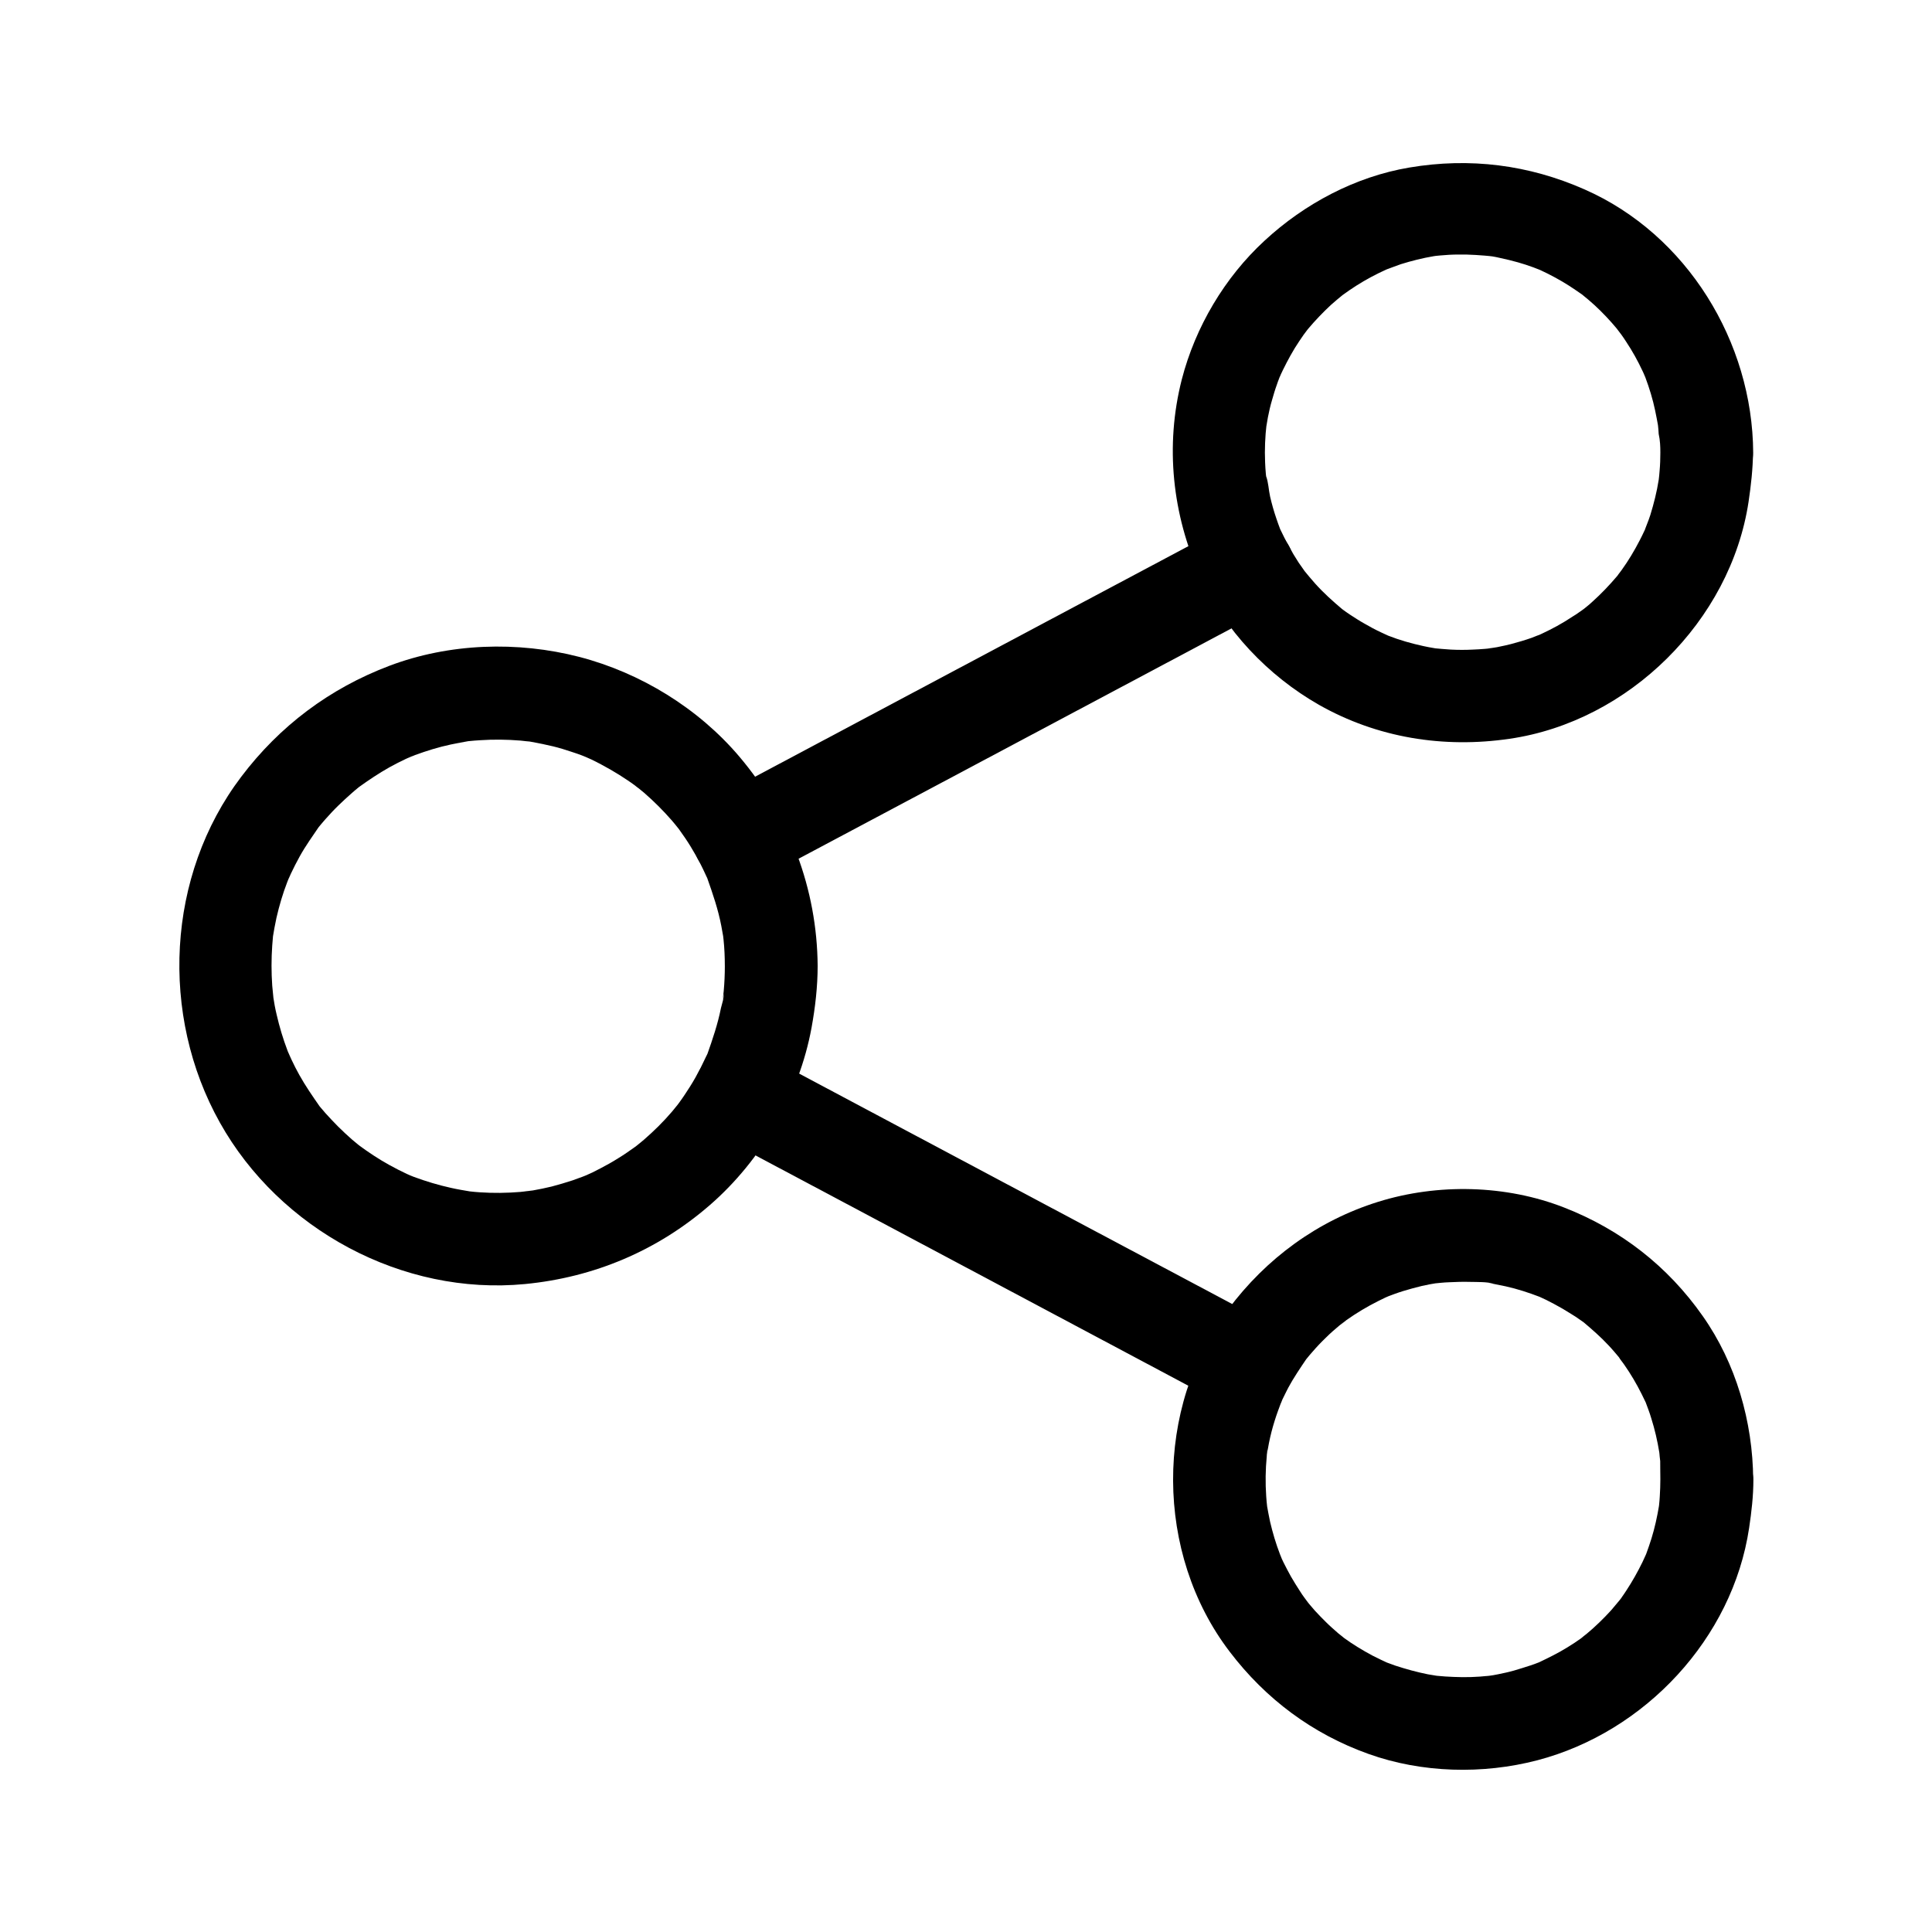 <?xml version="1.0" encoding="UTF-8"?>
<!-- Uploaded to: SVG Repo, www.svgrepo.com, Generator: SVG Repo Mixer Tools -->
<svg fill="#000000" width="800px" height="800px" version="1.1" viewBox="144 144 512 512" xmlns="http://www.w3.org/2000/svg">
 <g>
  <path d="m336.09 400c0 2.215-0.098 4.43-0.297 6.641-0.051 0.441-0.098 0.887-0.148 1.328-0.195 2.312 0.148-0.441 0.098-0.641 0.195 1.031-0.441 2.805-0.688 3.836-0.836 4.231-2.215 8.266-3.641 12.301-0.59 1.574 0.984-2.117 0.246-0.59-0.195 0.395-0.344 0.789-0.543 1.133-0.492 1.031-0.984 2.016-1.477 3.051-0.887 1.723-1.82 3.394-2.856 5.019-0.887 1.379-1.77 2.754-2.754 4.082-0.246 0.395-0.59 0.738-0.836 1.133 0.098-0.148 1.918-2.363 0.641-0.836-0.59 0.738-1.18 1.426-1.77 2.164-2.262 2.656-4.773 5.117-7.43 7.43-0.688 0.59-1.426 1.18-2.164 1.77-1.625 1.328 2.363-1.723 0 0-1.523 1.082-3.051 2.164-4.676 3.148-1.477 0.934-3.051 1.82-4.574 2.609-0.738 0.395-1.477 0.738-2.215 1.133-0.59 0.297-3.344 1.477-1.426 0.688 2.016-0.836-0.688 0.246-1.18 0.441-0.887 0.344-1.77 0.641-2.707 0.984-1.82 0.59-3.641 1.133-5.512 1.625-1.625 0.395-3.297 0.738-4.969 1.031-0.934 0.148-4.281 0.395-0.344 0.098-0.984 0.051-1.969 0.195-2.953 0.297-3.59 0.297-7.184 0.344-10.773 0.098-0.887-0.051-1.82-0.148-2.707-0.246-0.441-0.051-0.887-0.148-1.328-0.148-0.195 0 2.953 0.441 1.625 0.195-1.77-0.297-3.543-0.59-5.266-0.984-3.344-0.738-6.594-1.723-9.789-2.902-0.492-0.195-3.051-1.23-0.934-0.344 2.016 0.836-0.395-0.195-0.934-0.441-1.574-0.738-3.102-1.523-4.625-2.363-2.856-1.574-5.512-3.344-8.117-5.266-1.574-1.133 0.887 0.688 0.934 0.738-0.297-0.297-0.688-0.543-0.984-0.789-0.59-0.492-1.133-0.934-1.723-1.426-1.277-1.133-2.559-2.312-3.738-3.492-1.133-1.133-2.215-2.312-3.297-3.492-0.492-0.543-0.984-1.133-1.477-1.723-0.195-0.246-0.395-0.492-0.59-0.738-1.477-1.82 1.328 1.871 0.543 0.688-1.918-2.754-3.789-5.461-5.41-8.363-0.738-1.328-1.426-2.656-2.066-4.035-0.395-0.789-0.688-1.625-1.082-2.363-0.098-0.148 1.031 2.656 0.59 1.426-0.195-0.492-0.395-1.031-0.59-1.523-1.18-3.102-2.117-6.25-2.856-9.445-0.395-1.625-0.688-3.246-0.934-4.922-0.441-2.902 0.246 2.41 0.051 0.246-0.098-1.031-0.195-2.016-0.297-3.051-0.246-3.543-0.246-7.086 0-10.629 0.051-0.789 0.148-1.574 0.195-2.363 0.297-2.707-0.395 2.41-0.051 0.246 0.297-1.77 0.59-3.492 0.984-5.266 0.738-3.199 1.672-6.394 2.856-9.445 0.344-0.934 1.77-3.59 0-0.098 0.344-0.688 0.59-1.379 0.934-2.066 0.738-1.574 1.523-3.102 2.363-4.625 1.574-2.856 3.445-5.41 5.266-8.117 0.836-1.23-1.723 2.117-0.738 0.984 0.195-0.246 0.395-0.492 0.59-0.738 0.543-0.641 1.082-1.328 1.672-1.969 1.133-1.277 2.312-2.559 3.543-3.738 1.082-1.031 2.164-2.066 3.297-3.051 0.641-0.543 1.277-1.133 1.969-1.672 0.246-0.195 0.492-0.395 0.738-0.59 1.133-0.984-2.363 1.77-0.688 0.543 2.609-1.871 5.312-3.691 8.117-5.266 1.426-0.789 2.856-1.523 4.328-2.215 0.688-0.344 1.379-0.59 2.066-0.934-3.543 1.82-0.543 0.246 0.395-0.098 3.102-1.133 6.25-2.117 9.496-2.805 1.625-0.344 3.297-0.641 4.922-0.934 2.117-0.344-2.953 0.344-0.246 0.051 1.031-0.098 2.016-0.195 3.051-0.246 3.59-0.246 7.184-0.195 10.773 0.098 0.984 0.098 1.969 0.246 2.953 0.297 0.148 0-2.805-0.441-1.426-0.195 0.492 0.098 0.984 0.148 1.426 0.246 1.918 0.344 3.789 0.738 5.656 1.18 1.625 0.395 3.246 0.887 4.82 1.426 0.887 0.297 1.82 0.59 2.707 0.934 0.59 0.246 3.445 1.379 1.523 0.59-2.016-0.836 0.688 0.344 1.133 0.543 0.836 0.395 1.672 0.836 2.508 1.277 1.672 0.887 3.297 1.82 4.871 2.805 1.379 0.887 2.754 1.77 4.082 2.754 0.344 0.246 0.738 0.641 1.133 0.836-0.148-0.098-2.363-1.918-0.836-0.641 0.738 0.59 1.426 1.18 2.164 1.77 2.656 2.312 5.117 4.773 7.43 7.43 0.59 0.688 1.18 1.426 1.77 2.164 1.328 1.625-1.574-2.164 0 0 1.082 1.523 2.164 3.051 3.148 4.676 0.934 1.523 1.82 3.102 2.656 4.723 0.441 0.887 0.887 1.77 1.277 2.656 0.195 0.395 0.344 0.789 0.543 1.133 1.18 2.559-0.641-1.77-0.098-0.195 1.477 4.184 2.902 8.316 3.738 12.695 0.195 0.984 0.344 2.016 0.543 3 0.297 1.723-0.246-2.41-0.098-0.688 0.051 0.441 0.098 0.887 0.148 1.328 0.242 2.266 0.34 4.629 0.34 6.992 0.051 6.445 5.609 12.594 12.301 12.301 6.641-0.297 12.348-5.41 12.301-12.301-0.148-20.469-7.527-39.852-20.715-55.449-10.875-12.84-26.176-22.238-42.461-26.469-16.383-4.231-34.441-3.641-50.332 2.363-15.844 6.004-29.078 15.941-39.262 29.422-19.828 26.176-21.598 63.125-5.656 91.609 15.844 28.34 48.414 45.953 80.887 42.805 18.301-1.77 35.078-8.855 48.953-20.91 13.727-11.906 23.664-29.078 26.961-46.984 0.984-5.41 1.625-10.922 1.625-16.434 0.051-6.445-5.707-12.594-12.301-12.301-6.691 0.34-12.25 5.457-12.301 12.348z"/>
  <path d="m584.01 263.96c0 1.574-0.051 3.199-0.195 4.773-0.051 0.836-0.148 1.672-0.246 2.508-0.195 2.066 0.441-2.805 0-0.051-0.492 3.148-1.277 6.25-2.215 9.297-0.492 1.574-1.18 3.051-1.672 4.574-0.051 0.148 1.133-2.559 0.543-1.328-0.148 0.297-0.297 0.641-0.441 0.934-0.395 0.836-0.789 1.672-1.23 2.508-1.426 2.754-3 5.41-4.82 7.922-0.297 0.395-1.77 2.312-0.441 0.688 1.328-1.723-0.441 0.543-0.738 0.887-1.031 1.23-2.117 2.41-3.199 3.543-1.031 1.082-2.117 2.117-3.199 3.102-0.59 0.543-1.18 1.082-1.82 1.574-0.395 0.344-2.559 2.016-0.887 0.738 1.625-1.277-0.492 0.344-0.984 0.641-0.543 0.395-1.133 0.789-1.723 1.133-1.328 0.887-2.707 1.723-4.133 2.508-1.328 0.738-2.656 1.379-3.984 2.016-0.441 0.195-0.836 0.395-1.277 0.59-1.23 0.543 1.477-0.59 1.328-0.543-0.934 0.297-1.82 0.688-2.707 1.031-1.82 0.641-3.641 1.18-5.512 1.672-0.984 0.246-2.016 0.492-3.051 0.688-0.441 0.098-0.887 0.195-1.328 0.246-0.395 0.098-3 0.344-1.031 0.195 1.82-0.148-1.031 0.098-1.523 0.148-1.082 0.098-2.117 0.148-3.199 0.195-1.918 0.098-3.836 0.098-5.805 0-1.625-0.098-3.199-0.246-4.82-0.395-1.379-0.148 1.574 0.246 1.426 0.195-0.344-0.098-0.738-0.098-1.082-0.195-0.984-0.148-1.918-0.344-2.856-0.543-3.148-0.688-6.297-1.574-9.297-2.754-0.344-0.148-0.641-0.246-0.984-0.395-1.477-0.543 2.41 1.082 0.984 0.395-0.641-0.297-1.277-0.59-1.918-0.887-1.477-0.688-2.953-1.477-4.379-2.312-1.328-0.738-2.609-1.574-3.887-2.41-0.688-0.441-1.328-0.934-2.016-1.426-2.164-1.574 1.523 1.277 0 0-2.508-2.117-4.922-4.281-7.133-6.742-1.031-1.133-1.969-2.312-2.953-3.492-0.836-1.031 0.934 1.18 0.836 1.082-0.195-0.297-0.441-0.59-0.641-0.836-0.543-0.738-1.082-1.523-1.625-2.312-1.871-2.856-3.445-5.805-4.922-8.906-0.984-2.117 0.738 2.016-0.051-0.148-0.344-0.934-0.688-1.82-0.984-2.754-0.641-1.871-1.18-3.789-1.625-5.707-0.395-1.723-0.441-3.836-1.082-5.461 0.098 0.297 0.297 2.953 0.098 0.688-0.051-0.441-0.098-0.887-0.148-1.277-0.098-1.031-0.148-2.016-0.195-3.051-0.148-3.394 0-6.789 0.395-10.184 0.246-2.215-0.441 2.754-0.051 0.59 0.148-0.789 0.246-1.523 0.395-2.312 0.297-1.523 0.641-3.051 1.082-4.527 0.395-1.379 0.789-2.754 1.277-4.082 0.195-0.641 0.441-1.23 0.688-1.871 0.148-0.395 0.395-0.836 0.492-1.23-0.098 0.344-1.18 2.656-0.492 1.133 1.23-2.656 2.559-5.266 4.082-7.773 0.738-1.18 1.523-2.363 2.312-3.492 0.297-0.395 1.969-2.609 0.59-0.836-1.328 1.723 0.297-0.344 0.641-0.789 1.871-2.215 3.887-4.328 6.004-6.297 1.031-0.934 2.117-1.82 3.199-2.707 1.523-1.277-2.312 1.672-0.195 0.148 0.59-0.441 1.23-0.887 1.871-1.328 2.508-1.723 5.117-3.246 7.824-4.574 0.59-0.297 1.18-0.543 1.77-0.836 0.395-0.195 0.836-0.344 1.18-0.543 0.148-0.098-2.656 1.031-1.426 0.59 1.477-0.492 2.856-1.082 4.328-1.574 2.856-0.887 5.758-1.625 8.707-2.117 0.344-0.051 0.688-0.098 0.984-0.148 1.574-0.297-2.856 0.344-1.277 0.148 0.688-0.051 1.328-0.148 2.016-0.195 1.574-0.148 3.199-0.246 4.82-0.246 3.102-0.051 6.148 0.195 9.25 0.492-3.938-0.395-1.23-0.148-0.246 0 0.641 0.098 1.328 0.246 1.969 0.395 1.625 0.344 3.246 0.738 4.82 1.18 1.379 0.395 2.754 0.836 4.082 1.328 0.641 0.246 1.23 0.492 1.82 0.688 1.23 0.395-1.574-0.688-1.426-0.59 0.492 0.246 0.984 0.441 1.477 0.641 2.656 1.23 5.215 2.609 7.676 4.184 1.18 0.738 2.312 1.574 3.492 2.363 0.246 0.195 0.492 0.395 0.789 0.59 0.148 0.098-2.215-1.77-1.23-0.934 0.641 0.543 1.328 1.082 1.969 1.625 2.215 1.871 4.281 3.938 6.199 6.102 0.492 0.543 0.984 1.133 1.477 1.723 0.297 0.395 1.77 2.215 0.441 0.543s0.246 0.395 0.59 0.836c0.441 0.641 0.887 1.23 1.277 1.871 1.672 2.508 3.148 5.164 4.43 7.922 0.297 0.59 0.543 1.18 0.789 1.77 0.543 1.18-0.641-1.574-0.59-1.426 0.098 0.395 0.344 0.836 0.492 1.23 0.543 1.426 1.031 2.902 1.477 4.379 0.887 2.902 1.426 5.805 1.969 8.809 0.246 1.328-0.195-1.77-0.195-1.574 0.051 0.344 0.098 0.688 0.098 1.031 0.098 0.789 0.148 1.574 0.195 2.363 0.391 1.773 0.441 3.398 0.441 4.973 0.051 6.445 5.609 12.594 12.301 12.301 6.641-0.297 12.348-5.41 12.301-12.301-0.148-29.324-17.516-57.809-44.672-69.766-14.809-6.543-30.406-8.512-46.445-5.805-14.316 2.41-27.797 9.594-38.375 19.387-10.578 9.742-18.352 22.879-21.941 36.801-4.477 17.562-2.508 35.816 4.922 52.203 6.394 14.168 17.957 26.32 31.438 33.996 15.449 8.758 33.012 11.562 50.48 9.004 31.586-4.574 58.598-31.242 63.371-62.828 0.641-4.328 1.133-8.66 1.18-13.039 0.051-6.445-5.707-12.594-12.301-12.301-6.648 0.344-12.211 5.457-12.258 12.348z"/>
  <path d="m584.01 536.04c0 1.477-0.051 3-0.148 4.477-0.051 0.789-0.098 1.574-0.195 2.363-0.051 0.344-0.098 0.688-0.098 1.031-0.148 1.574 0.492-3.051 0.098-0.934-0.492 2.953-1.133 5.902-2.016 8.758-0.441 1.379-0.887 2.707-1.379 4.035-0.148 0.395-0.395 0.836-0.492 1.23-0.051 0.148 1.18-2.609 0.59-1.426-0.395 0.789-0.688 1.574-1.082 2.363-1.277 2.609-2.707 5.164-4.328 7.625-0.395 0.641-0.836 1.23-1.277 1.871-0.59 0.789-2.312 2.559 0.195-0.148-0.984 1.133-1.918 2.312-2.902 3.445-2.016 2.215-4.184 4.328-6.496 6.25-0.492 0.395-1.031 0.789-1.523 1.23-0.098 0.098 2.262-1.672 1.23-0.934-0.344 0.246-0.688 0.492-1.031 0.789-1.23 0.887-2.508 1.723-3.789 2.508-2.609 1.625-5.312 2.902-8.07 4.231-1.18 0.543 1.574-0.641 1.426-0.59-0.297 0.098-0.641 0.246-0.934 0.344-0.738 0.297-1.426 0.543-2.164 0.789-1.477 0.492-2.953 0.934-4.43 1.379-1.379 0.395-2.805 0.688-4.231 0.984-0.789 0.148-1.523 0.297-2.312 0.395-0.441 0.098-1.723 0.246 0.297-0.051 2.215-0.297 0.148 0-0.395 0.051-3.102 0.344-6.199 0.441-9.297 0.297-1.477-0.051-2.953-0.148-4.43-0.297-0.441-0.051-0.887-0.148-1.328-0.148-0.195 0 2.953 0.441 1.574 0.195-0.887-0.148-1.77-0.297-2.656-0.441-2.953-0.59-5.805-1.379-8.66-2.312-0.738-0.246-1.426-0.543-2.164-0.789-2.508-0.934 2.066 0.934 0.195 0.098-1.379-0.641-2.754-1.277-4.082-1.969-2.656-1.426-5.266-3-7.676-4.773-0.246-0.195-0.492-0.395-0.789-0.59-1.082-0.688 1.328 1.031 1.23 0.934-0.543-0.492-1.18-0.934-1.77-1.426-1.133-0.984-2.262-1.969-3.344-3.051-0.984-0.984-1.969-1.969-2.902-3-0.492-0.543-0.984-1.133-1.477-1.723-0.344-0.441-2.215-2.754-0.836-1.031 1.328 1.672-0.098-0.148-0.395-0.59-0.441-0.59-0.887-1.23-1.277-1.871-0.836-1.277-1.625-2.559-2.363-3.836-0.688-1.23-1.328-2.461-1.969-3.738-0.344-0.688-0.641-1.379-0.934-2.066-0.195-0.395-0.688-1.523 0.098 0.246 0.887 1.969 0.051 0.098-0.098-0.344-1.082-2.805-1.918-5.656-2.609-8.562-0.344-1.523-0.59-3.051-0.887-4.625-0.246-1.328 0.195 1.77 0.195 1.574-0.051-0.344-0.098-0.688-0.098-1.031-0.098-0.887-0.195-1.82-0.246-2.707-0.246-3.543-0.195-7.086 0.148-10.629 0.051-0.297 0-1.426 0.195-1.723 0-0.051-0.395 2.559-0.148 1.133 0.195-0.984 0.344-1.969 0.543-2.953 0.395-1.969 0.887-3.887 1.477-5.758 0.543-1.77 1.18-3.445 1.82-5.164 0.441-1.277-0.441 0.984-0.441 0.984 0.297-0.395 0.492-1.082 0.688-1.523 0.492-0.984 0.984-2.016 1.477-3 1.523-2.805 3.297-5.41 5.066-8.02 0.738-1.082-0.934 1.18-0.836 1.082 0.297-0.344 0.59-0.738 0.887-1.082 0.441-0.543 0.887-1.082 1.379-1.625 1.133-1.328 2.363-2.609 3.641-3.836 1.082-1.082 2.215-2.066 3.394-3.051 0.543-0.441 1.082-0.887 1.625-1.328-2.754 2.41-0.441 0.395 0.344-0.195 2.707-1.918 5.512-3.59 8.461-5.066 0.641-0.297 1.277-0.641 1.918-0.934 0.395-0.195 0.887-0.344 1.277-0.59 0.098-0.051-2.559 1.031-1.277 0.543 1.574-0.59 3.102-1.18 4.723-1.672 1.625-0.492 3.246-0.934 4.871-1.328 0.688-0.148 1.426-0.297 2.117-0.441 0.641-0.148 3.738-0.59 1.625-0.297-2.215 0.297 0.887-0.098 1.277-0.098 0.738-0.051 1.477-0.148 2.215-0.148 1.871-0.098 3.738-0.148 5.559-0.098 1.969 0.051 4.43-0.051 6.297 0.492 0 0-2.461-0.395-1.082-0.148 0.441 0.098 0.887 0.148 1.328 0.246 0.984 0.195 1.918 0.395 2.902 0.59 3.102 0.688 6.102 1.672 9.055 2.805 2.016 0.738-2.41-1.133-0.441-0.195 0.688 0.344 1.426 0.641 2.117 0.984 1.379 0.688 2.754 1.426 4.133 2.215 1.23 0.738 2.461 1.477 3.691 2.262 0.641 0.441 1.277 0.887 1.918 1.328 0.246 0.195 0.543 0.395 0.789 0.59 1.672 1.23-1.82-1.477-0.641-0.492 2.262 1.918 4.527 3.887 6.543 6.051 1.082 1.133 2.066 2.312 3.051 3.492 0.195 0.246 0.395 0.543 0.641 0.789 0.836 1.031-0.984-1.328-0.934-1.18 0.395 0.738 1.031 1.426 1.523 2.164 1.723 2.461 3.246 5.066 4.574 7.723 0.344 0.688 0.688 1.426 1.031 2.117 0.148 0.297 0.246 0.59 0.395 0.934 0.641 1.426-0.984-2.508-0.441-1.082 0.543 1.477 1.133 2.953 1.574 4.477 0.934 2.953 1.625 5.953 2.117 9.004 0.051 0.441 0.098 0.934 0.195 1.379 0.051 0.148-0.344-2.902-0.195-1.523 0.051 0.836 0.148 1.625 0.246 2.461-0.012 1.504 0.039 3.176 0.039 4.848 0.051 6.445 5.609 12.594 12.301 12.301 6.641-0.297 12.348-5.41 12.301-12.301-0.098-15.254-4.574-30.801-13.383-43.297-9.25-13.188-21.695-22.879-36.703-28.734-15.449-6.051-33.504-6.445-49.297-1.523-16.09 5.019-29.668 15.008-39.703 28.438-19.68 26.176-19.484 64.797 0.344 90.773 9.543 12.547 21.941 21.797 36.801 27.109 14.168 5.066 30.258 5.461 44.773 1.672 28.488-7.477 51.711-32.273 56.09-61.551 0.641-4.281 1.133-8.512 1.133-12.84 0.051-6.445-5.656-12.594-12.301-12.301-6.746 0.25-12.309 5.32-12.355 12.254z"/>
  <path d="m480.84 495.05c-15.203-8.07-30.406-16.188-45.609-24.254-24.207-12.891-48.363-25.73-72.57-38.621-5.512-2.953-11.02-5.856-16.531-8.809-5.656-3-13.629-1.625-16.828 4.43-3 5.707-1.672 13.578 4.43 16.828 15.203 8.07 30.406 16.188 45.609 24.254 24.207 12.891 48.363 25.73 72.57 38.621 5.512 2.953 11.02 5.856 16.531 8.809 5.656 3 13.629 1.625 16.828-4.43 2.949-5.711 1.621-13.633-4.43-16.828z"/>
  <path d="m346.12 376.63c15.203-8.07 30.406-16.188 45.609-24.254 24.207-12.891 48.363-25.73 72.57-38.621 5.512-2.953 11.02-5.856 16.531-8.809 5.707-3.051 7.922-11.414 4.43-16.828-3.738-5.805-10.727-7.625-16.828-4.43-15.203 8.07-30.406 16.188-45.609 24.254-24.207 12.891-48.363 25.73-72.57 38.621-5.512 2.953-11.02 5.856-16.531 8.809-5.707 3.051-7.922 11.414-4.43 16.828 3.742 5.809 10.727 7.676 16.828 4.43z"/>
 </g>
</svg>
